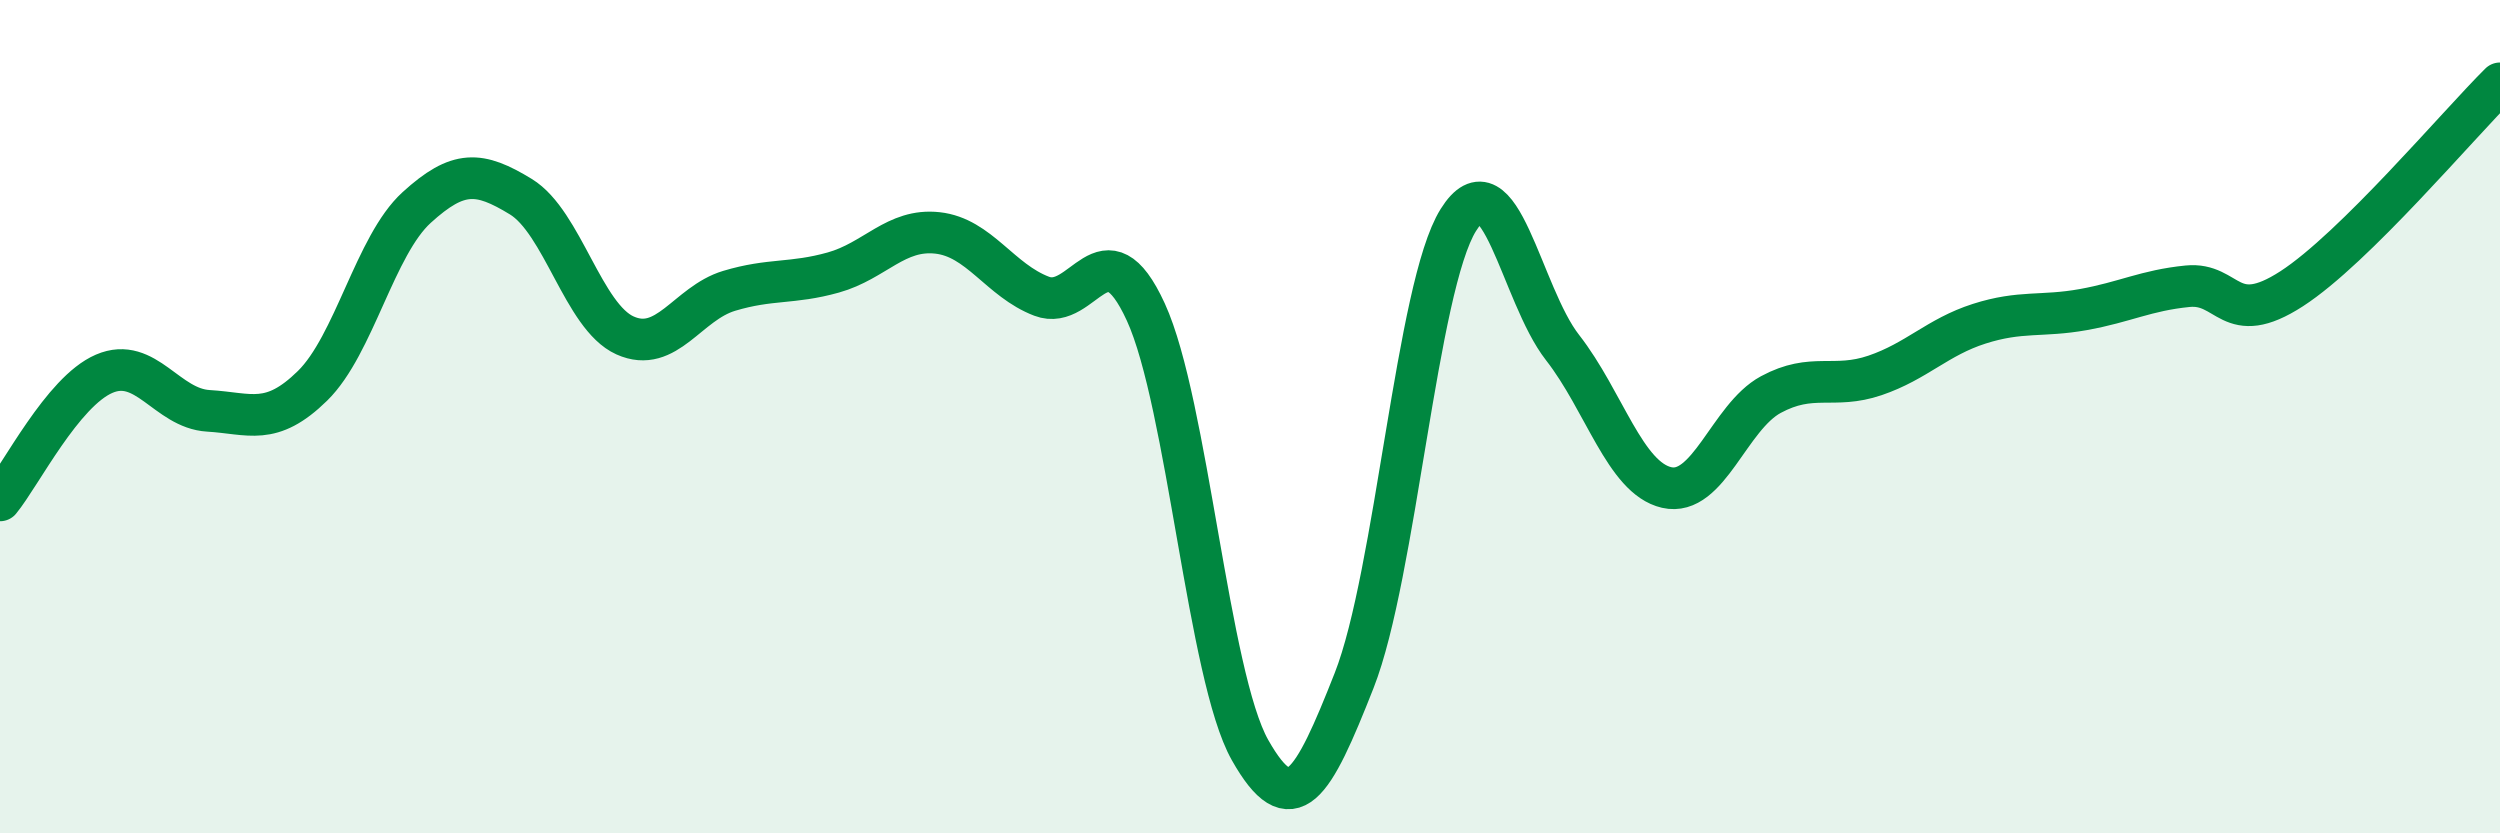 
    <svg width="60" height="20" viewBox="0 0 60 20" xmlns="http://www.w3.org/2000/svg">
      <path
        d="M 0,12.01 C 0.5,11.4 1.5,9.4 2.5,8.97 C 3.5,8.54 4,9.8 5,9.86 C 6,9.92 6.5,10.24 7.5,9.26 C 8.5,8.28 9,5.89 10,4.98 C 11,4.07 11.5,4.11 12.5,4.72 C 13.5,5.33 14,7.6 15,8.05 C 16,8.5 16.5,7.28 17.5,6.98 C 18.5,6.68 19,6.82 20,6.54 C 21,6.26 21.5,5.48 22.5,5.59 C 23.5,5.7 24,6.73 25,7.11 C 26,7.49 26.5,5.31 27.5,7.49 C 28.5,9.67 29,16.23 30,18 C 31,19.77 31.5,18.87 32.5,16.33 C 33.5,13.79 34,6.88 35,5.28 C 36,3.68 36.5,7.06 37.5,8.34 C 38.5,9.62 39,11.47 40,11.7 C 41,11.93 41.5,10.01 42.5,9.47 C 43.5,8.93 44,9.35 45,9.01 C 46,8.67 46.5,8.09 47.5,7.77 C 48.5,7.45 49,7.61 50,7.43 C 51,7.25 51.5,6.97 52.5,6.87 C 53.5,6.77 53.5,7.9 55,6.93 C 56.5,5.96 59,2.99 60,2L60 20L0 20Z"
        fill="#008740"
        opacity="0.1"
        stroke-linecap="round"
        stroke-linejoin="round"
      />
      <path
        d="M 0,12.01 C 0.5,11.4 1.5,9.4 2.5,8.97 C 3.5,8.54 4,9.8 5,9.86 C 6,9.92 6.5,10.24 7.5,9.26 C 8.5,8.28 9,5.89 10,4.98 C 11,4.07 11.5,4.11 12.5,4.72 C 13.5,5.33 14,7.6 15,8.05 C 16,8.5 16.5,7.28 17.5,6.98 C 18.5,6.68 19,6.82 20,6.54 C 21,6.26 21.5,5.48 22.5,5.59 C 23.5,5.7 24,6.73 25,7.11 C 26,7.49 26.5,5.31 27.5,7.49 C 28.5,9.67 29,16.23 30,18 C 31,19.77 31.5,18.87 32.5,16.33 C 33.5,13.79 34,6.88 35,5.28 C 36,3.68 36.5,7.06 37.5,8.34 C 38.5,9.62 39,11.47 40,11.7 C 41,11.93 41.5,10.01 42.5,9.47 C 43.5,8.93 44,9.35 45,9.01 C 46,8.67 46.5,8.09 47.5,7.77 C 48.5,7.45 49,7.61 50,7.43 C 51,7.25 51.5,6.97 52.5,6.87 C 53.5,6.77 53.5,7.9 55,6.93 C 56.5,5.96 59,2.99 60,2"
        stroke="#008740"
        stroke-width="1"
        fill="none"
        stroke-linecap="round"
        stroke-linejoin="round"
      />
    </svg>
  